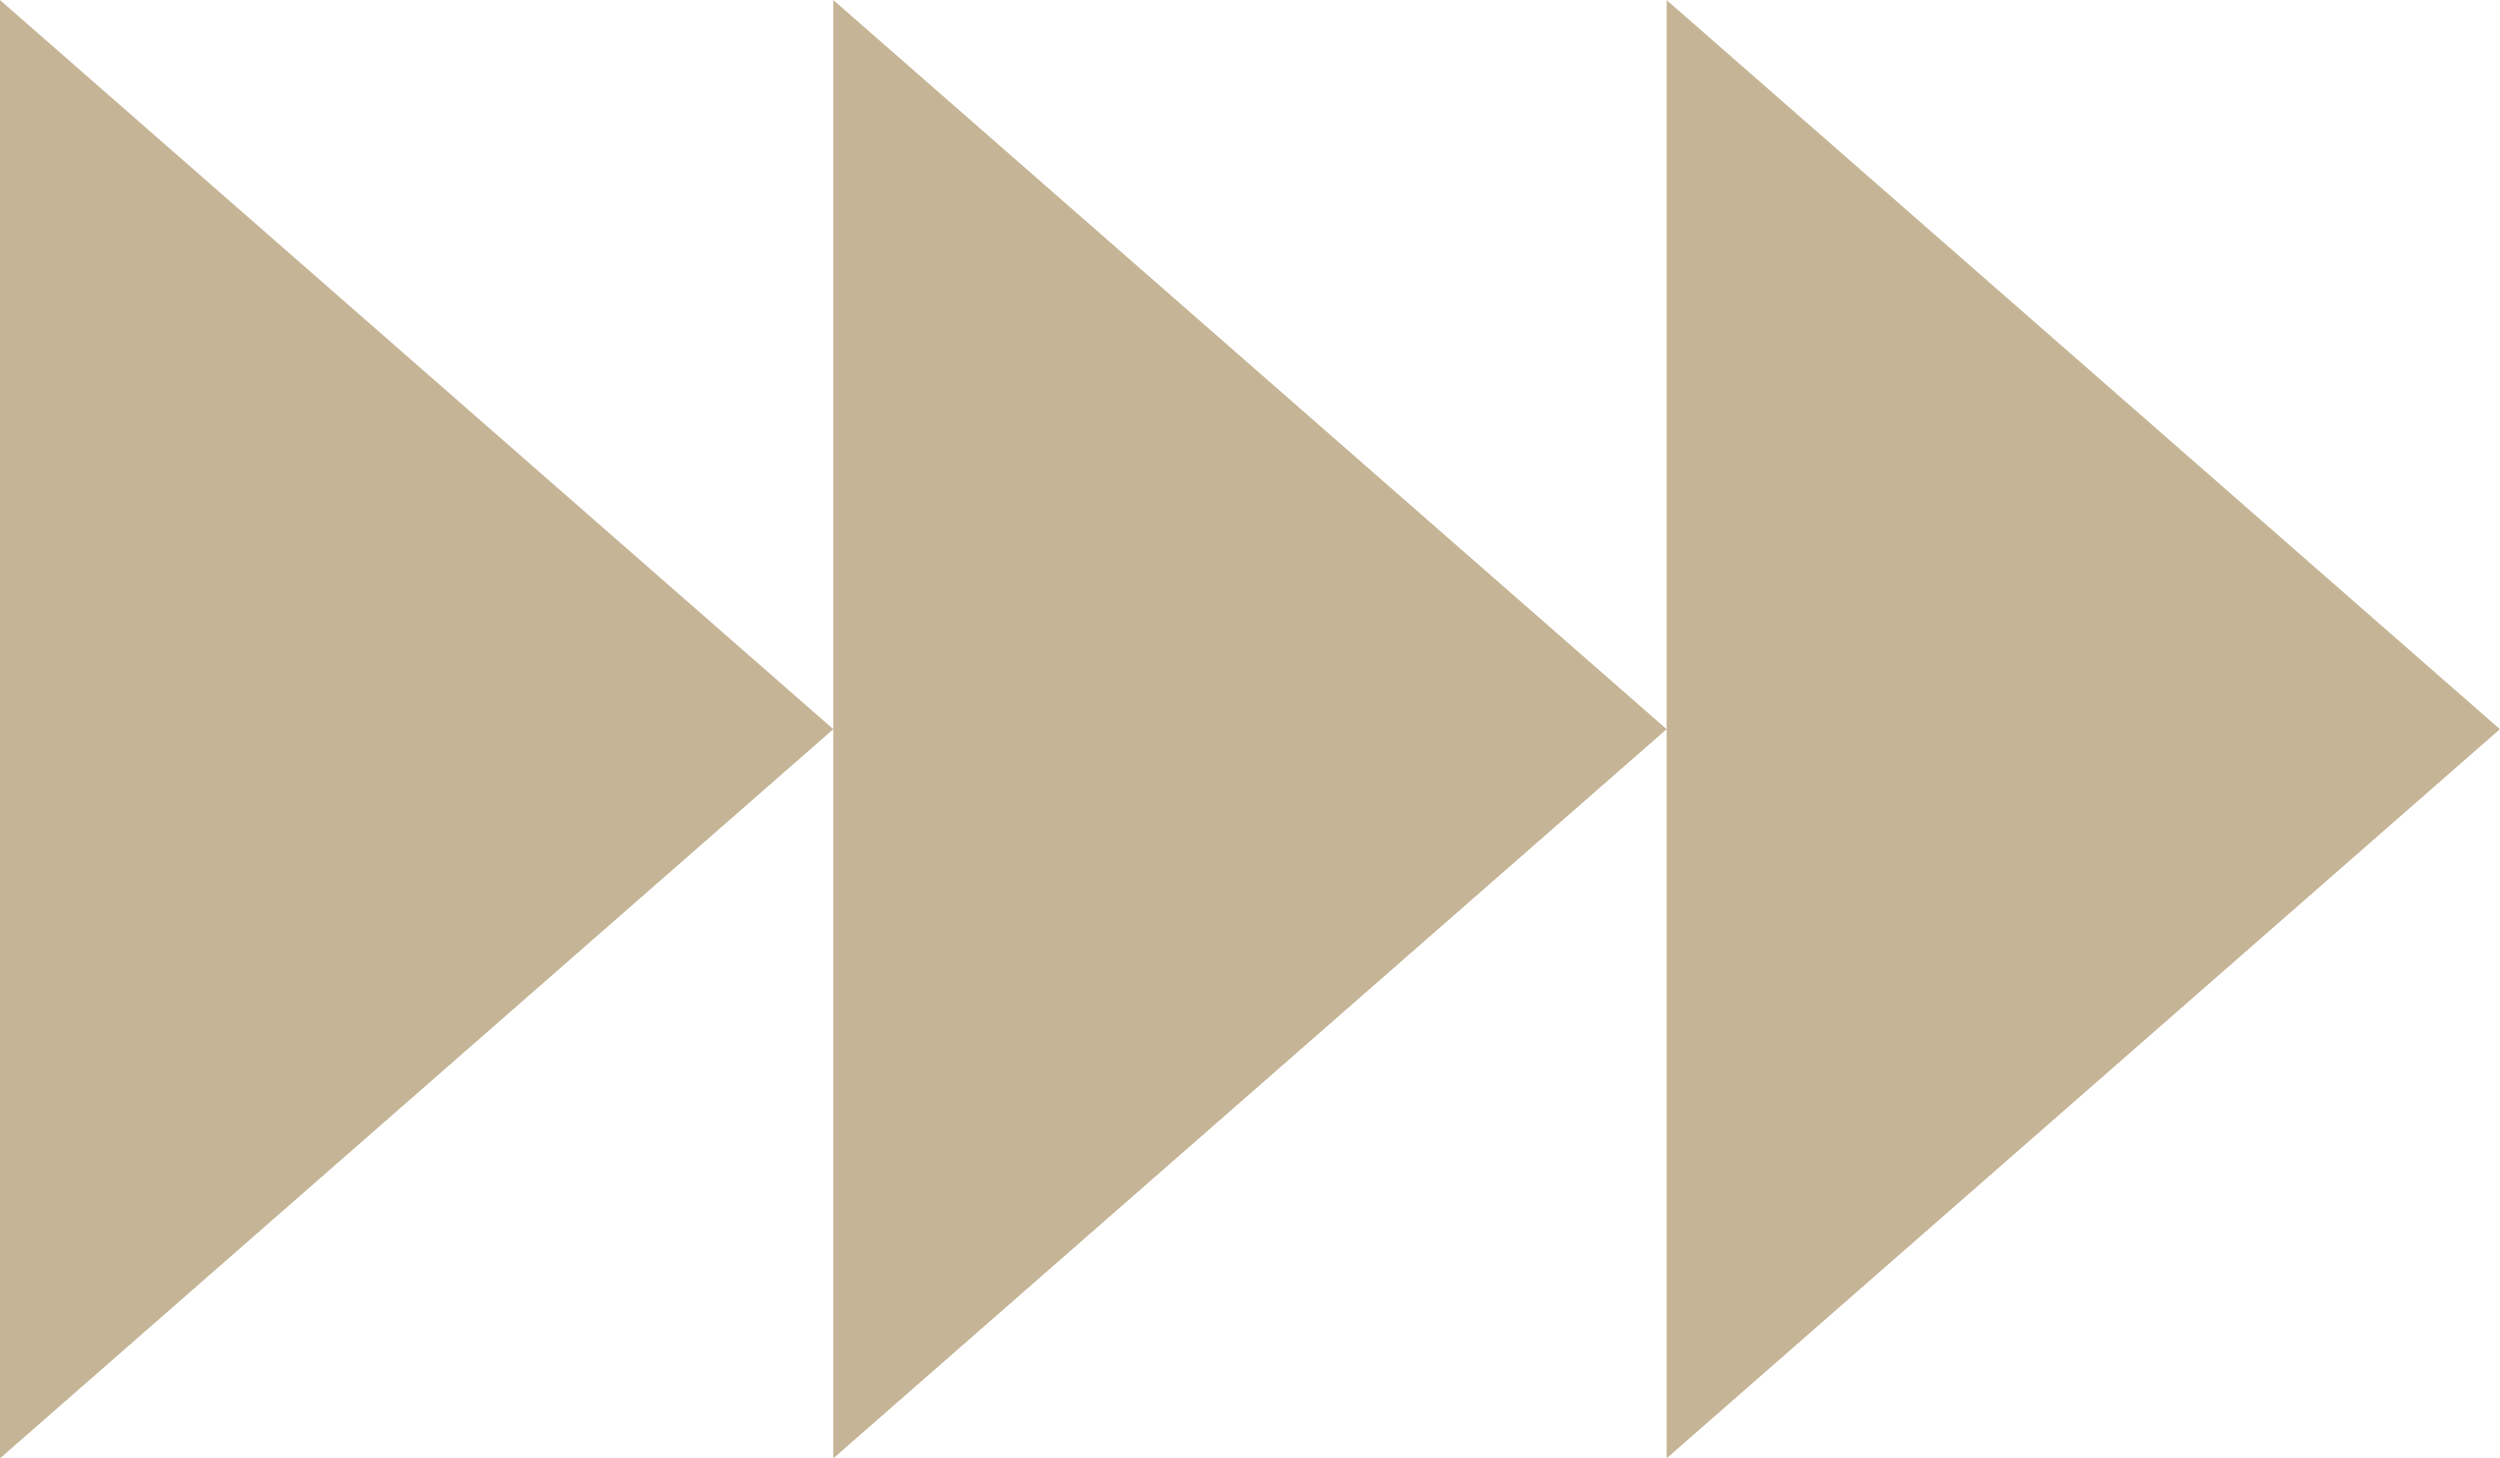 <svg xmlns="http://www.w3.org/2000/svg" width="48.002" height="28.001" viewBox="0 0 48.002 28.001">
  <path id="合体_14" data-name="合体 14" d="M-7,15031l-16,14v-14l-16,14v-28l16,14v-14l16,14v-14l16,14-16,14Z" transform="translate(39 -15016.999)" fill="#c5b495"/>
</svg>
